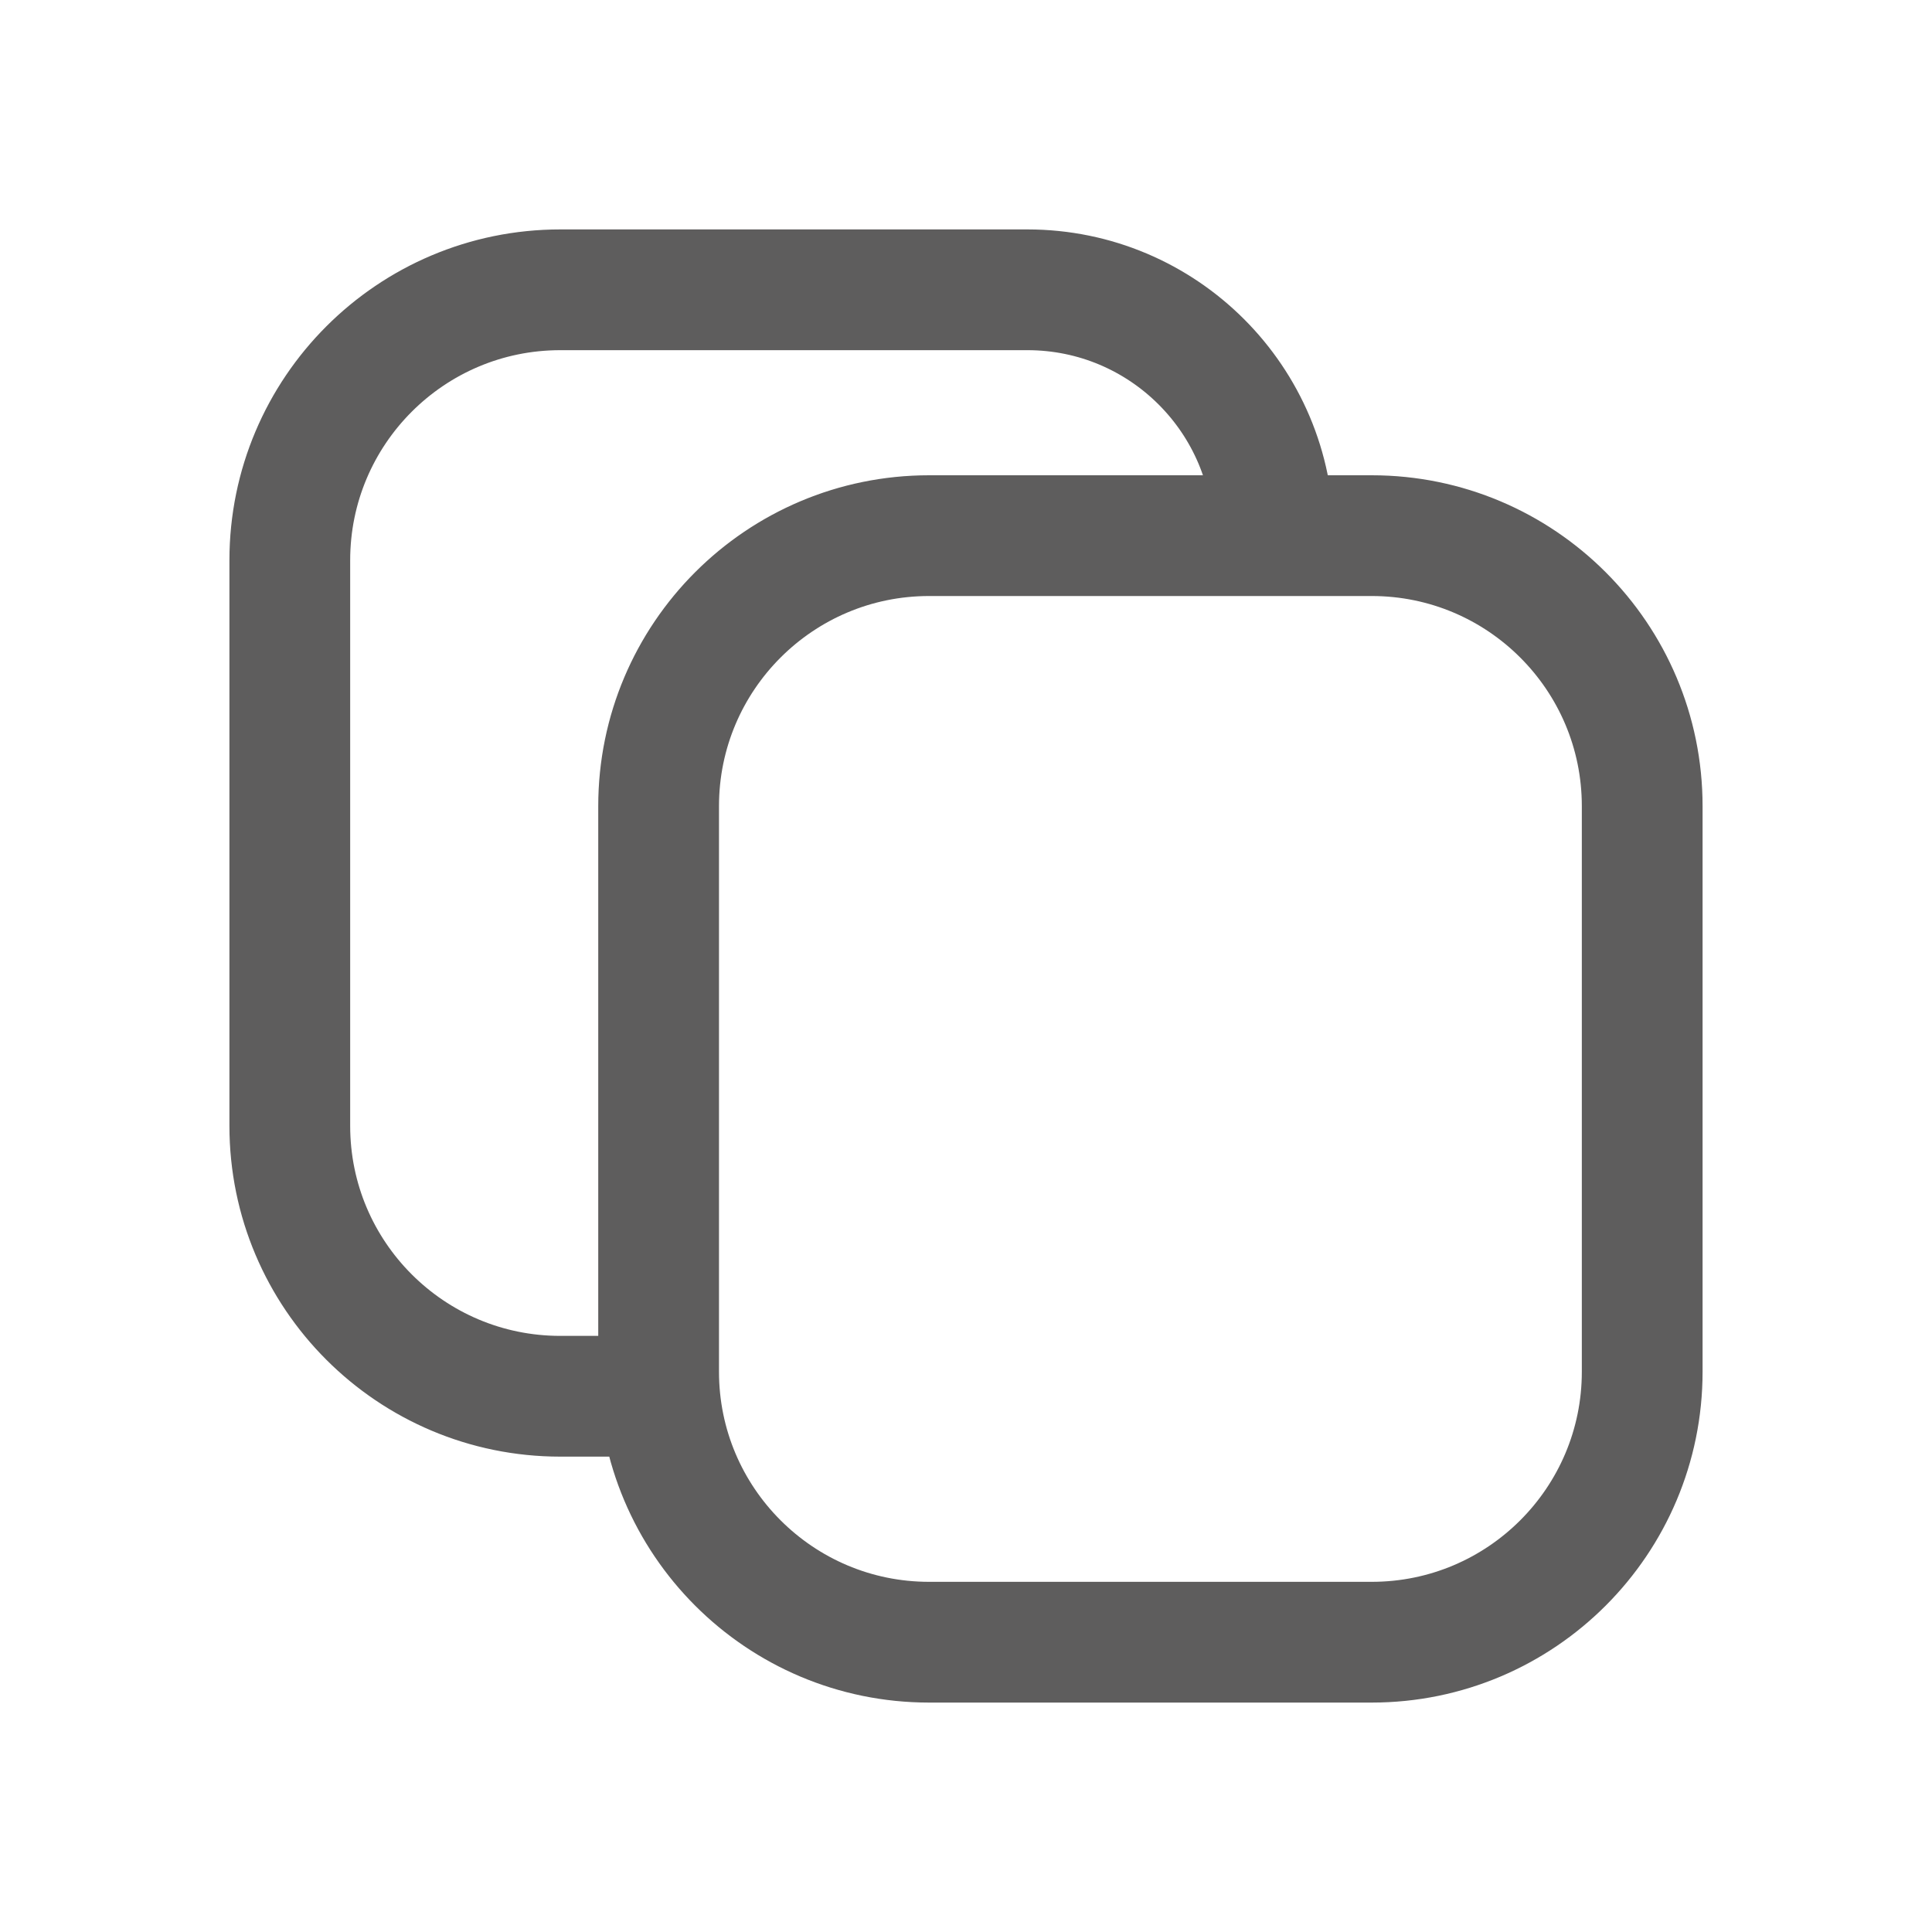 <svg width="20" height="20" viewBox="0 0 20 20" fill="none" xmlns="http://www.w3.org/2000/svg">
<path d="M6.818 14.454H5.8C4.254 14.454 3 13.201 3 11.655V5.8C3 4.254 4.254 3 5.8 3H10.636C12.042 3 13.182 4.14 13.182 5.545M9.618 17H14.2C15.746 17 17 15.746 17 14.2V8.345C17 6.799 15.746 5.545 14.2 5.545H9.618C8.072 5.545 6.818 6.799 6.818 8.345V14.2C6.818 15.746 8.072 17 9.618 17Z" stroke="#5E5D5D" stroke-width="1.25" stroke-linecap="round" stroke-linejoin="round"/>
</svg>
